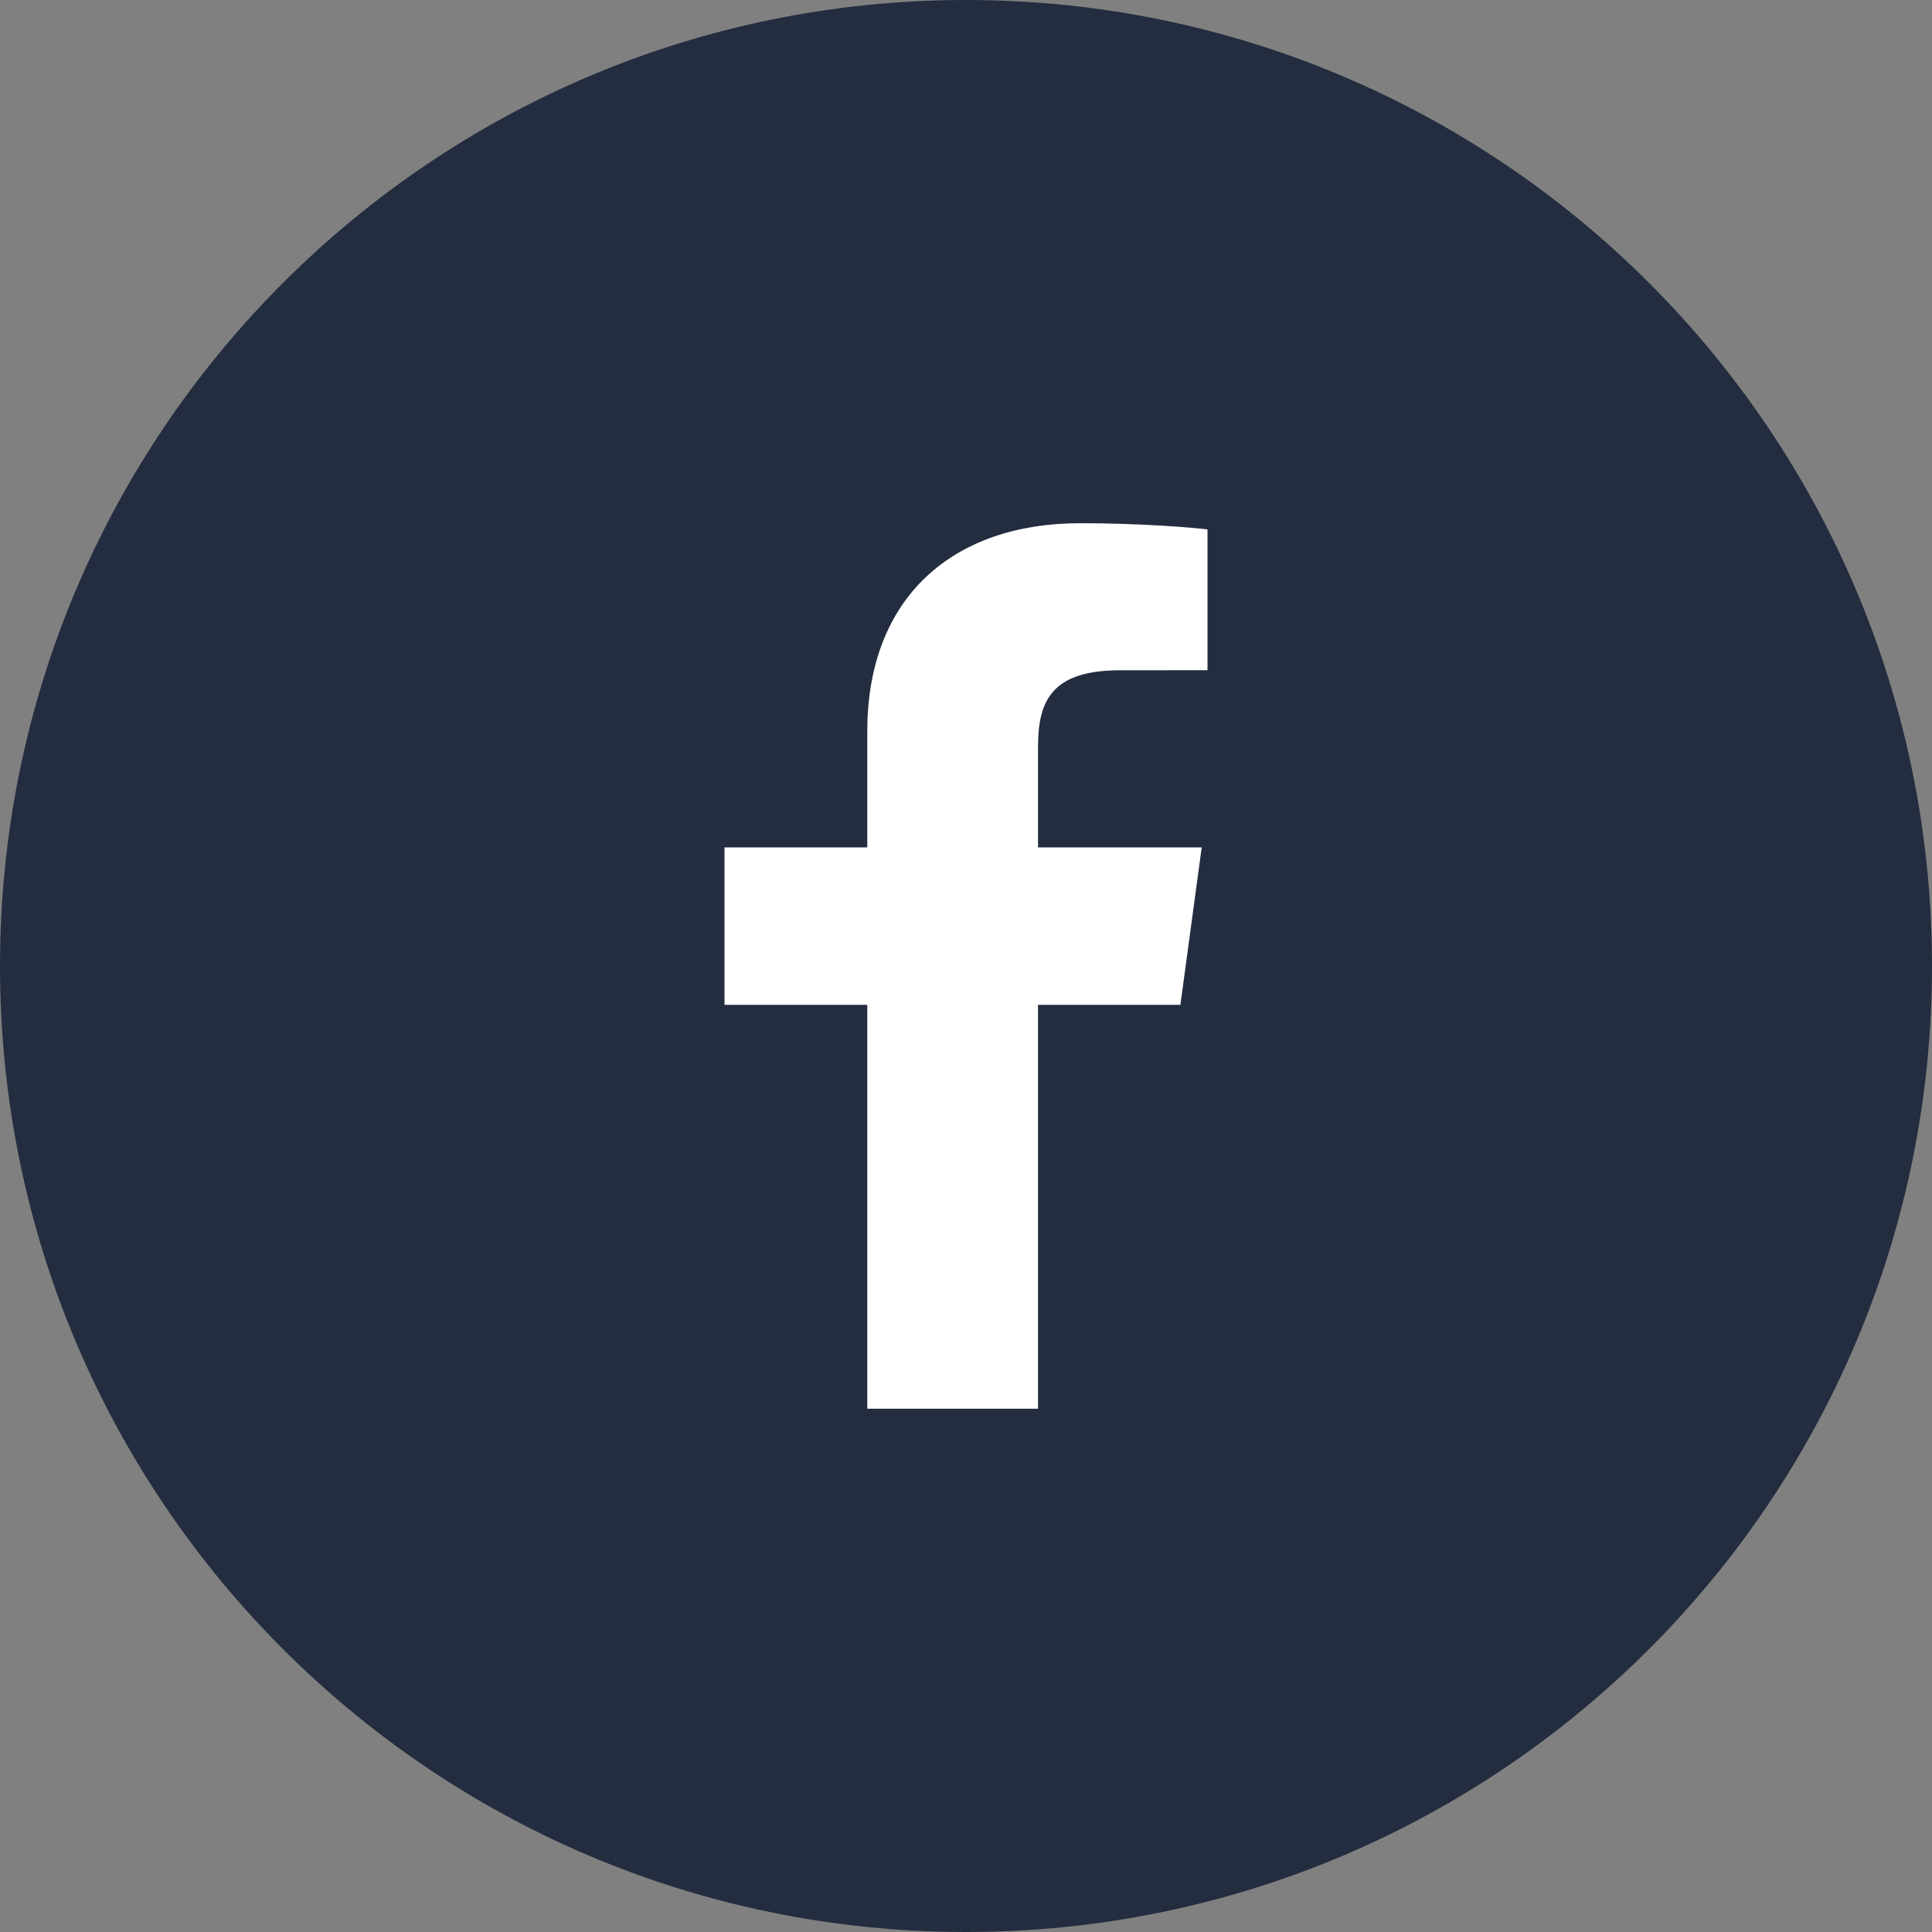 <svg width="32" height="32" viewBox="0 0 32 32" fill="none" xmlns="http://www.w3.org/2000/svg">
<rect x="0" y="0" width="32" height="32" fill="#808080" stroke="none"/>
<path fill-rule="evenodd" clip-rule="evenodd" d="M0 16C0 7.163 7.163 0 16 0C24.837 0 32 7.163 32 16C32 24.837 24.837 32 16 32C7.163 32 0 24.837 0 16Z" fill="#232D3F"/>
<path fill-rule="evenodd" clip-rule="evenodd" d="M17.193 23.333V16.643H19.551L19.904 14.036H17.193V12.371C17.193 11.616 17.413 11.102 18.55 11.102L20 11.101V8.769C19.749 8.737 18.888 8.666 17.887 8.666C15.796 8.666 14.365 9.882 14.365 12.113V14.036H12V16.643H14.365V23.333H17.193Z" fill="white"/>
</svg>
